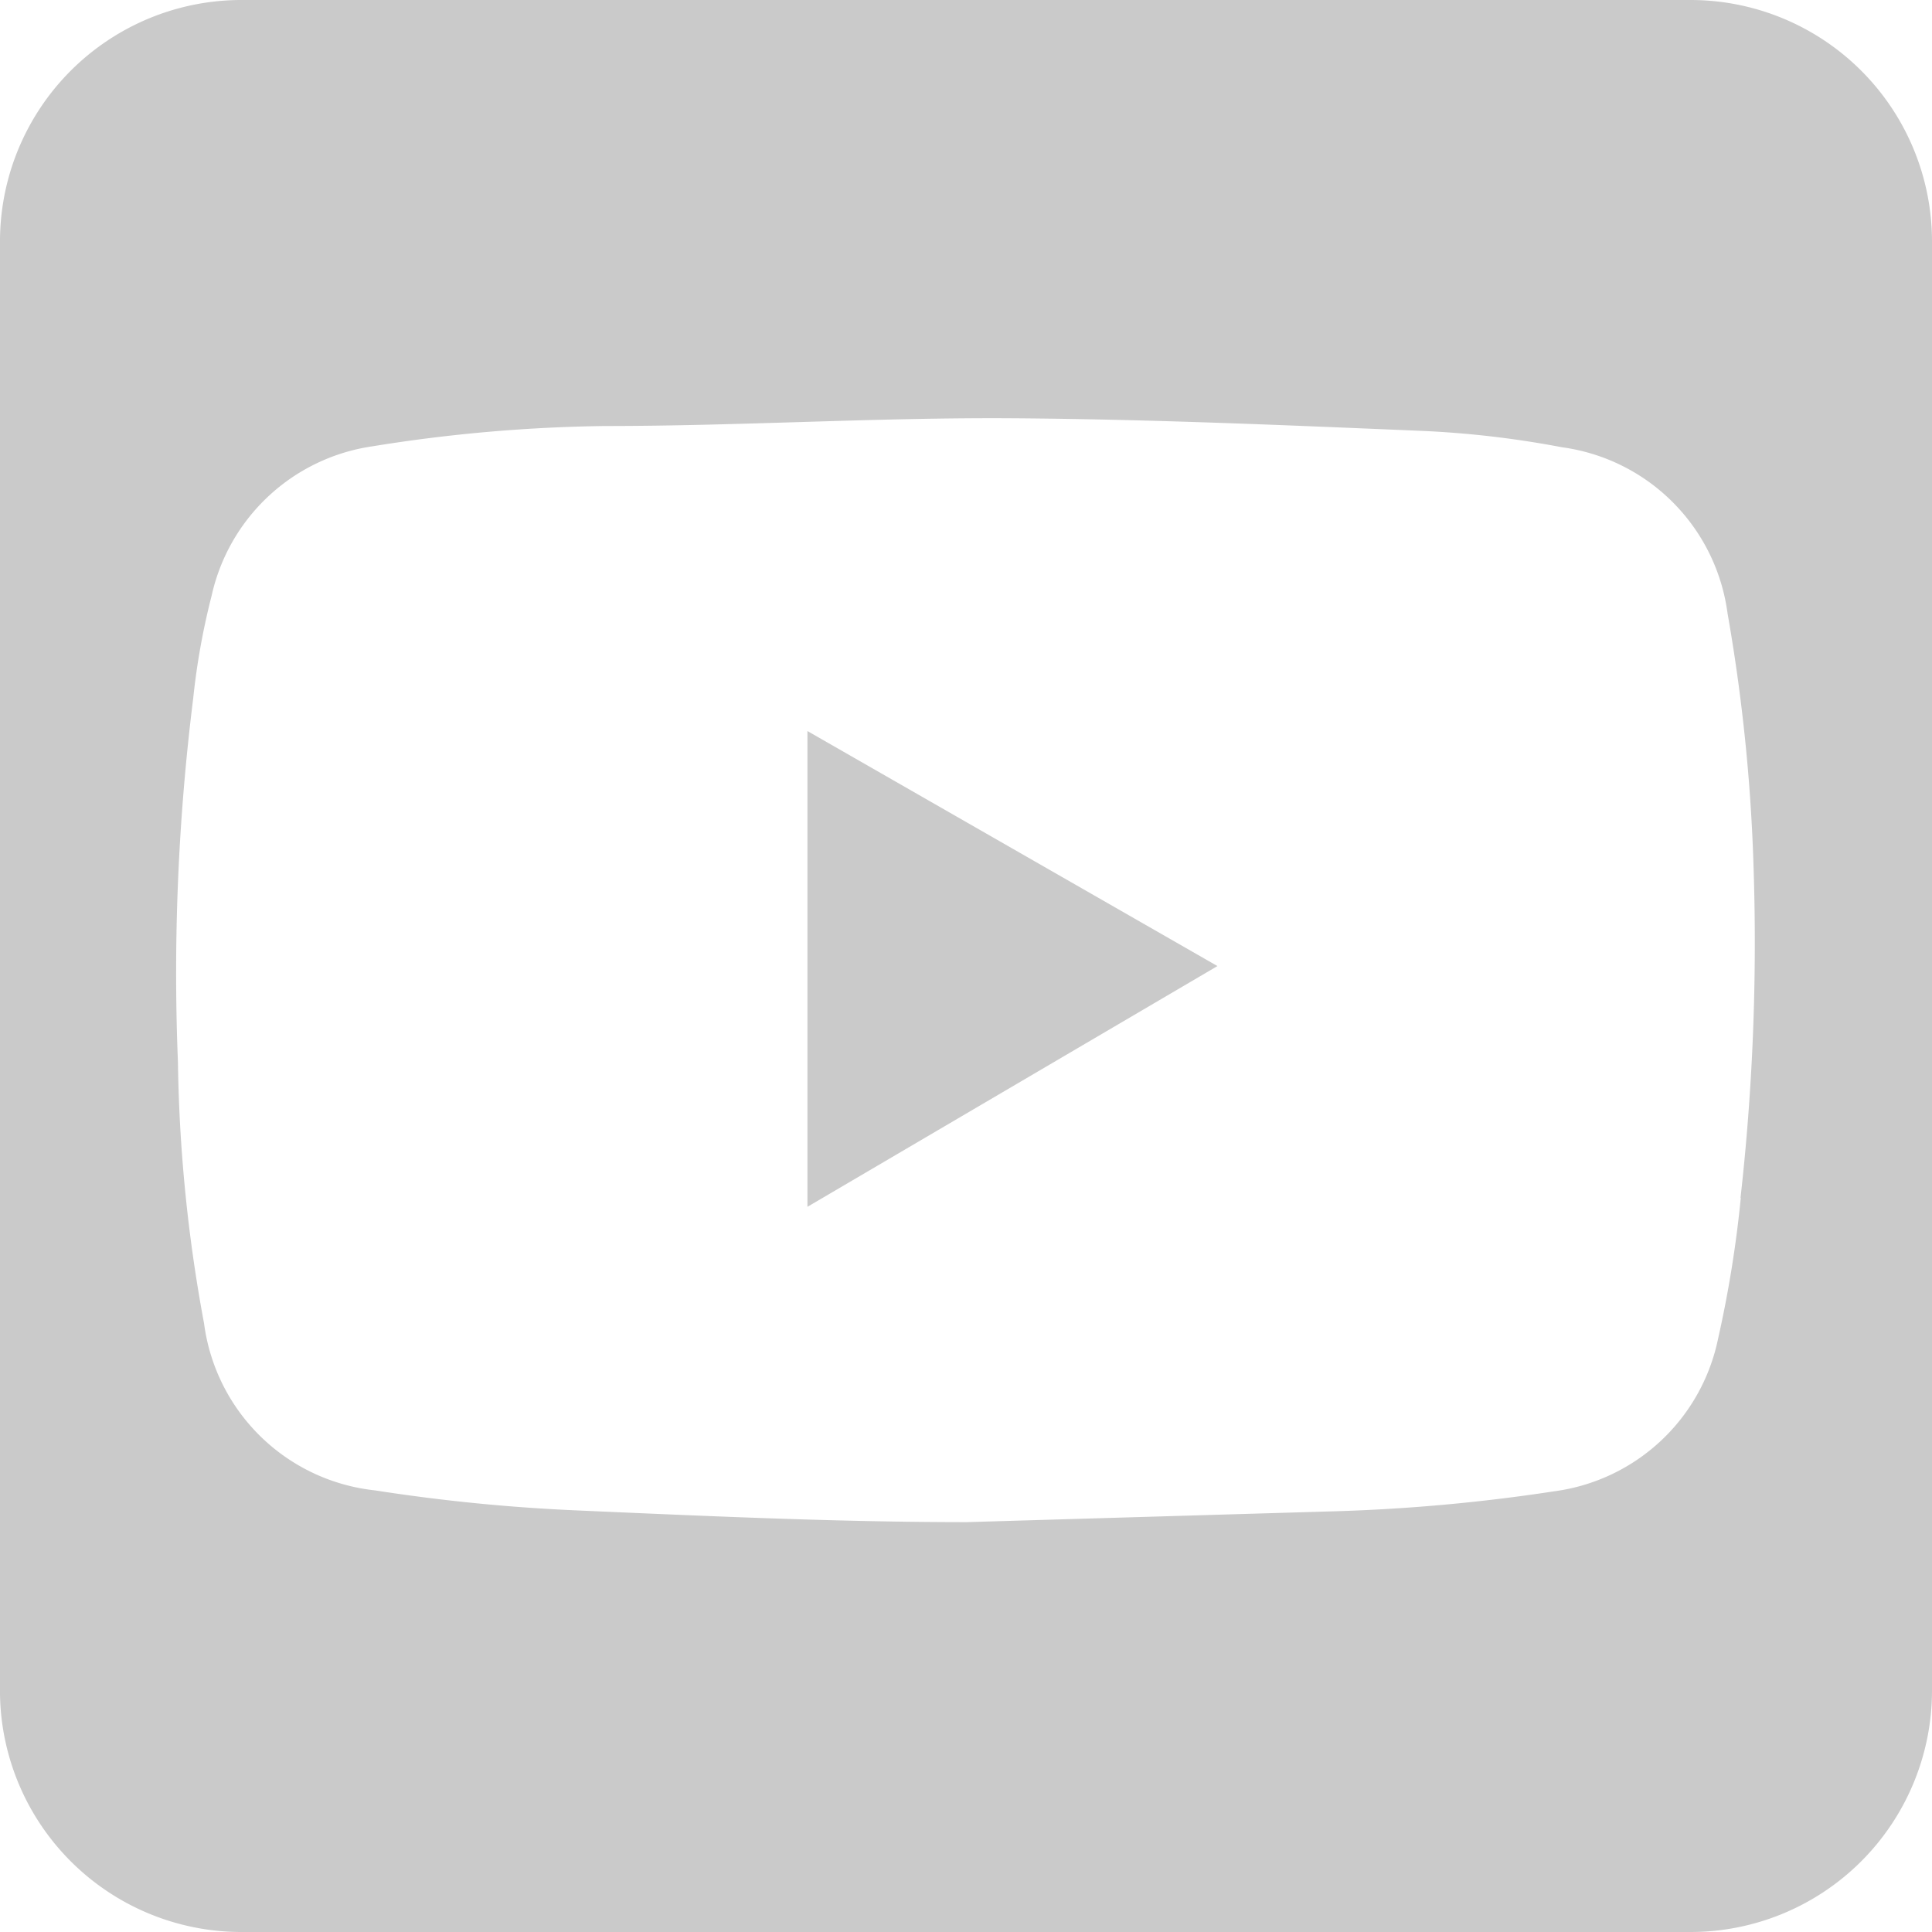 <svg id="youtube" xmlns="http://www.w3.org/2000/svg" width="28" height="28" viewBox="0 0 28 28">
  <path id="Path_974" data-name="Path 974" d="M24.5,0H3.476A3.5,3.5,0,0,0,0,3.528V24.556A3.5,3.5,0,0,0,3.476,28H24.5A3.5,3.5,0,0,0,28,24.5V3.5A3.5,3.5,0,0,0,24.5,0Zm.729,17.36A16.761,16.761,0,0,1,24.9,19.4a2.8,2.8,0,0,1-2.368,2.212,26.169,26.169,0,0,1-3.307.294l-5.213.154c-1.836,0-3.686-.084-5.606-.168A26.416,26.416,0,0,1,5.437,21.6a2.8,2.8,0,0,1-2.48-2.422,22.226,22.226,0,0,1-.378-3.78A32.092,32.092,0,0,1,2.8,10.122a10.226,10.226,0,0,1,.266-1.484A2.8,2.8,0,0,1,5.4,6.468a22.757,22.757,0,0,1,3.377-.294c1.962,0,3.938-.126,5.914-.112s3.938.1,5.9.182a14.157,14.157,0,0,1,2.046.238,2.8,2.8,0,0,1,2.4,2.408,25.746,25.746,0,0,1,.378,3.71A33.132,33.132,0,0,1,25.225,17.36Z" transform="translate(0 0)" fill="#cacaca"/>
  <path id="Path_975" data-name="Path 975" d="M8.35,14.465l5.942-3.489L8.35,7.57Z" transform="translate(3.352 3.025)" fill="#cacaca"/>
</svg>
